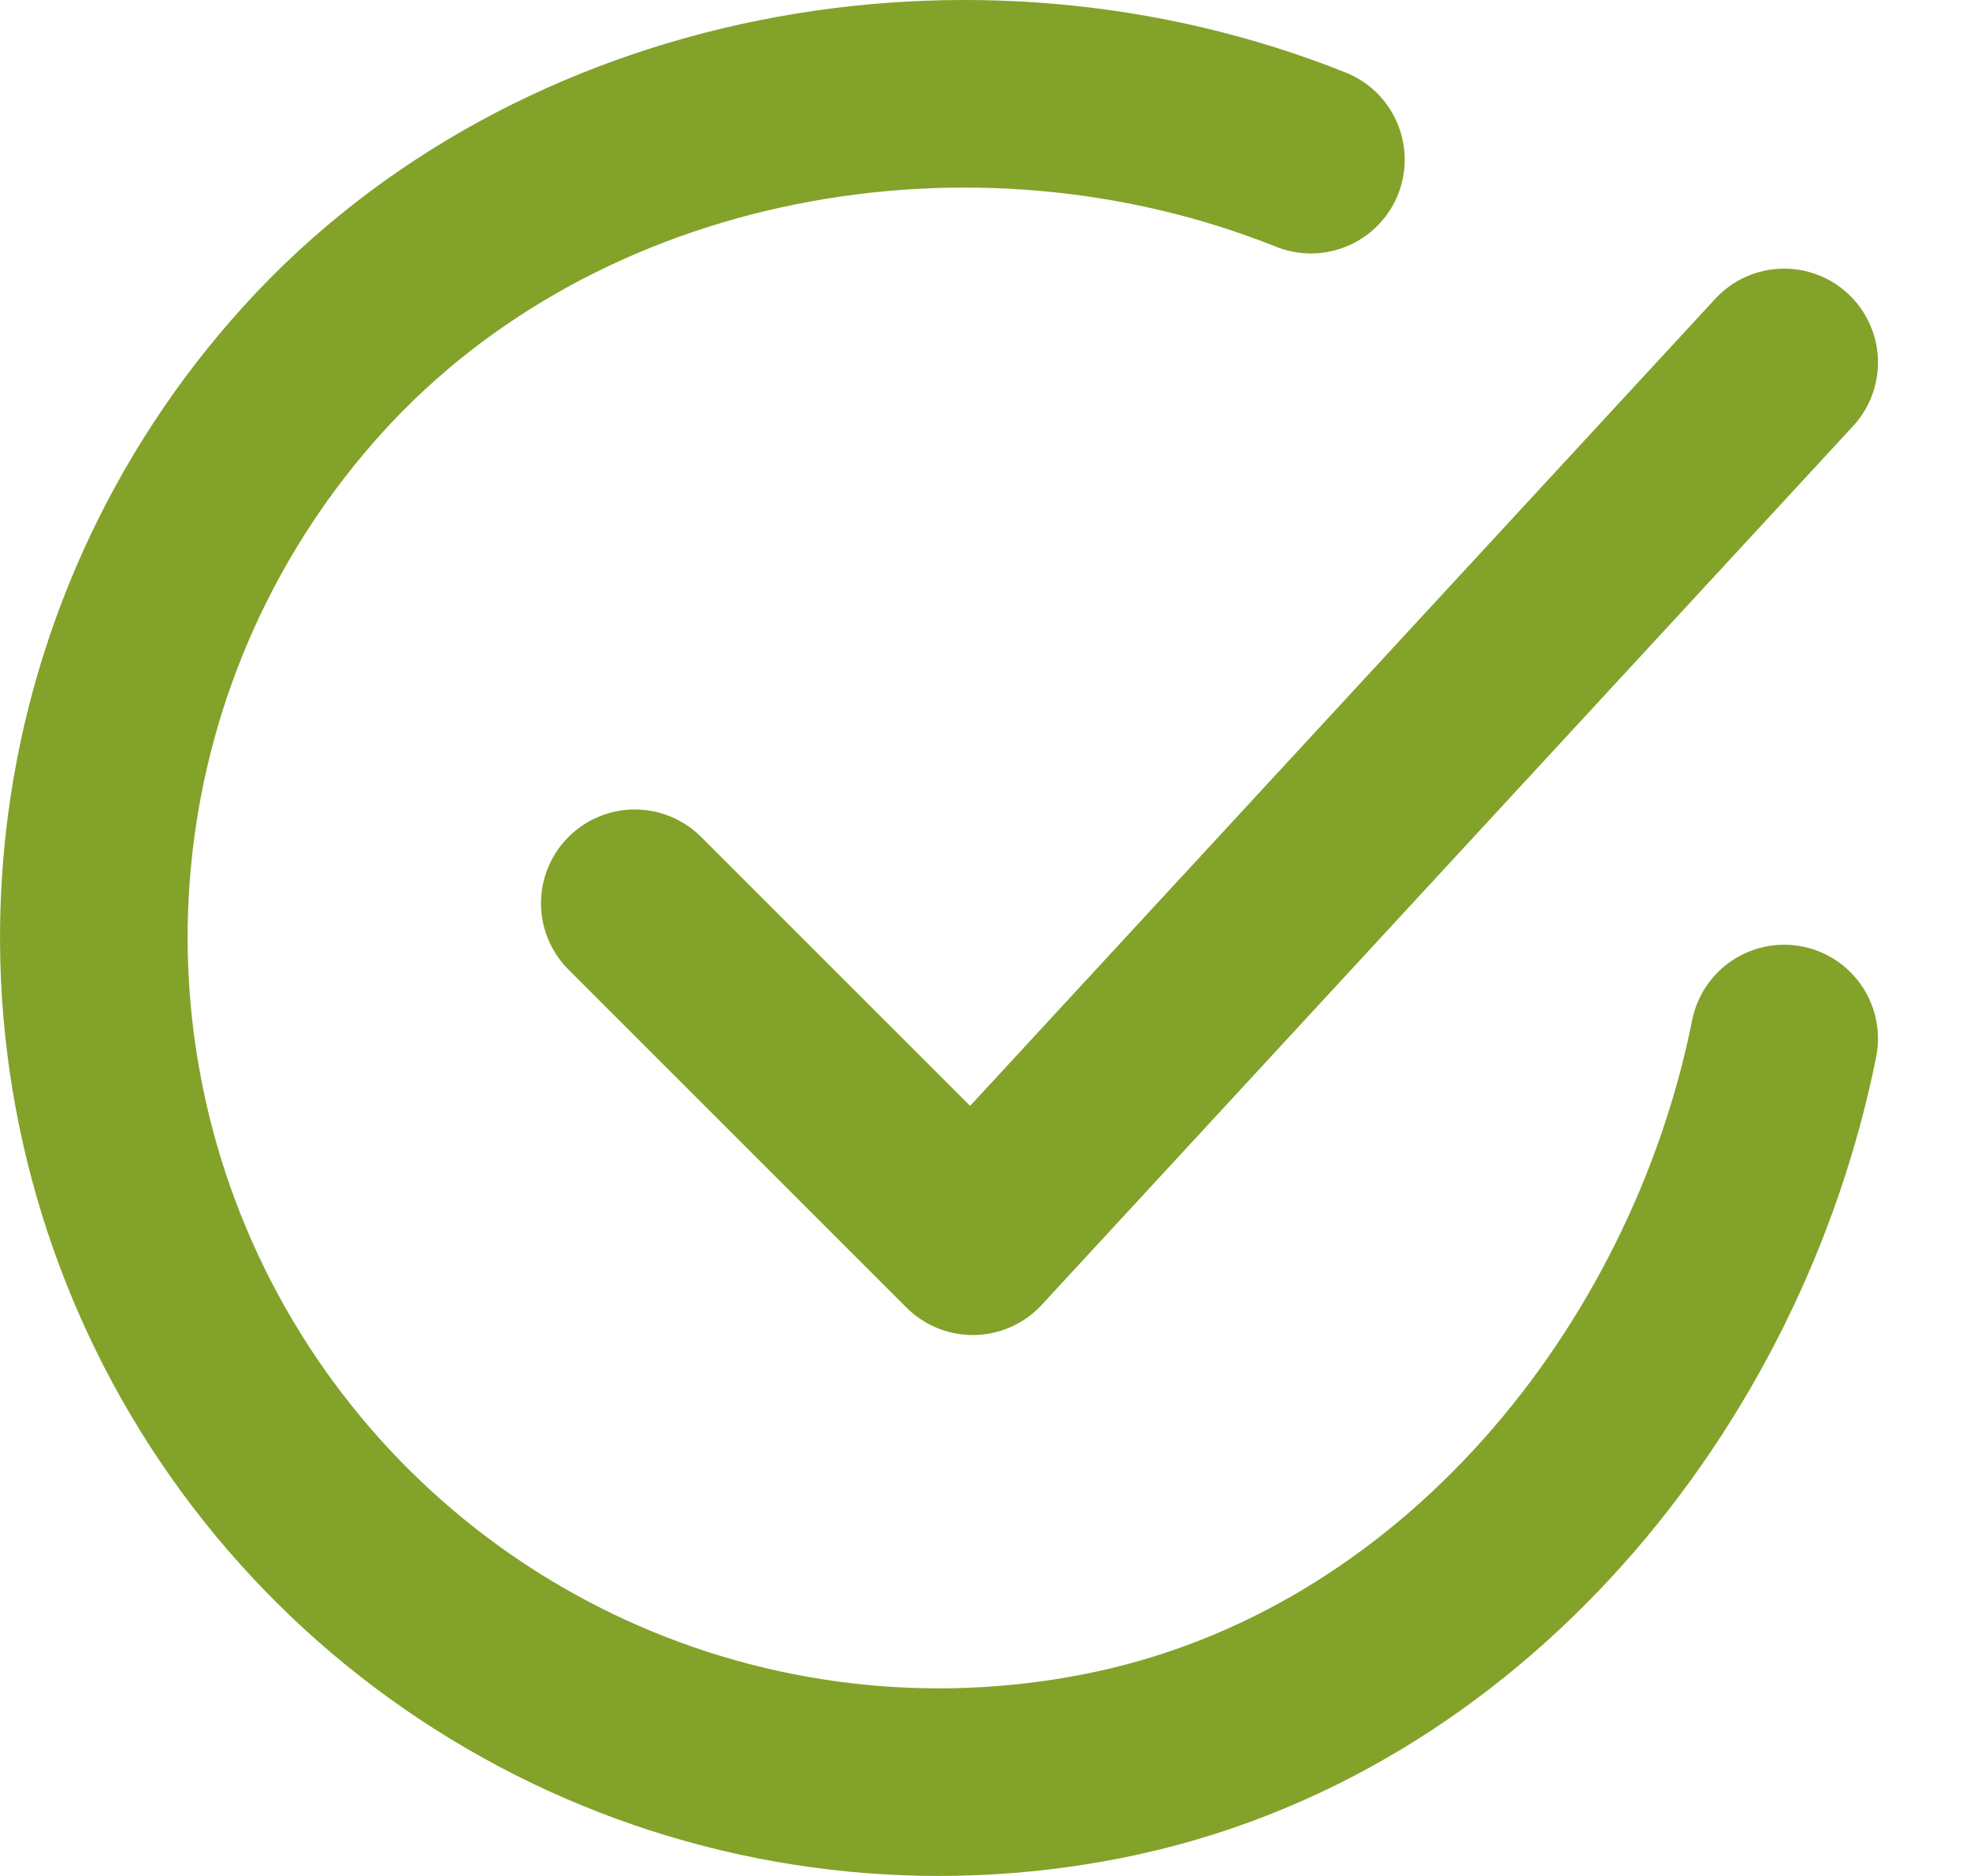 <svg width="21" height="20" viewBox="0 0 21 20" fill="none" xmlns="http://www.w3.org/2000/svg">
<path d="M19.019 11.072C18.298 14.675 15.581 18.068 11.768 18.826C9.909 19.197 7.98 18.971 6.256 18.181C4.533 17.392 3.102 16.078 2.168 14.428C1.235 12.778 0.845 10.876 1.056 8.991C1.266 7.107 2.066 5.337 3.34 3.934C5.955 1.054 10.37 0.261 13.974 1.702" stroke="#83A22A" stroke-width="2" stroke-linecap="round" stroke-linejoin="round"/>
<path d="M6.767 9.63L10.37 13.233L19.019 3.864" stroke="#83A22A" stroke-width="2" stroke-linecap="round" stroke-linejoin="round"/>
</svg>
